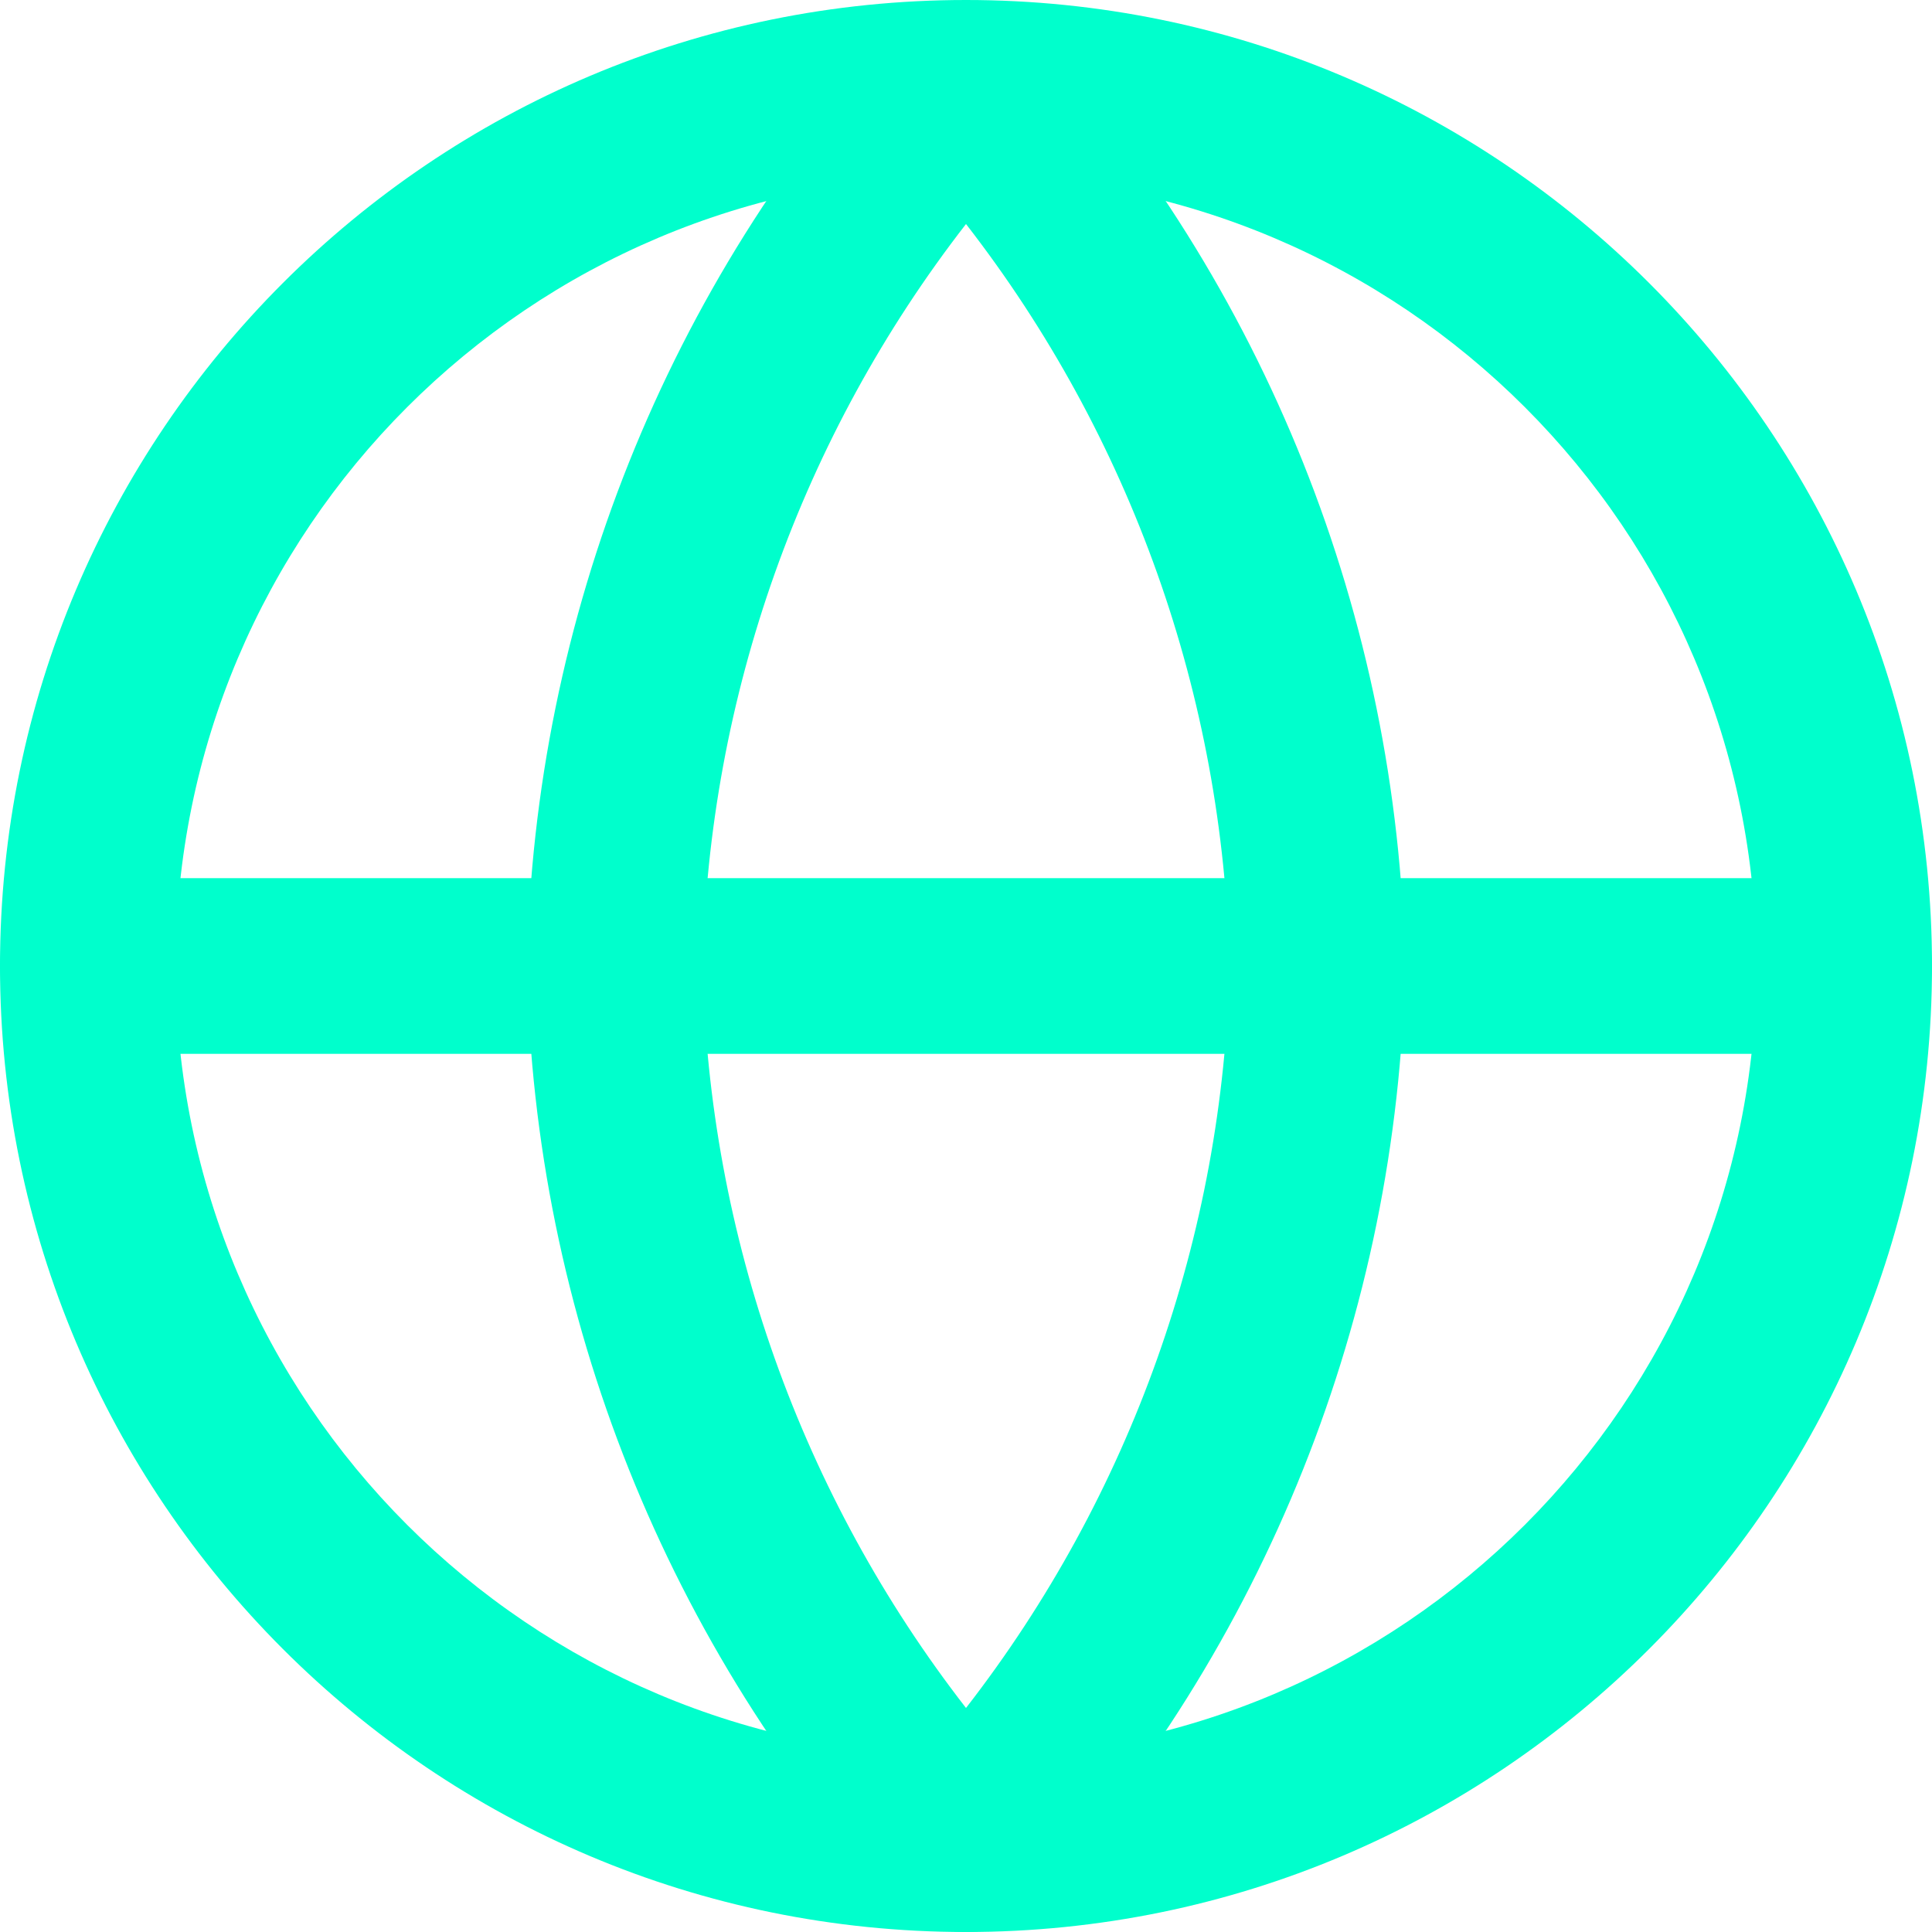 <svg width="24" height="24" viewBox="0 0 24 24" fill="none" xmlns="http://www.w3.org/2000/svg">
<path fill-rule="evenodd" clip-rule="evenodd" d="M12 2.182C6.578 2.182 2.182 6.578 2.182 12C2.182 17.422 6.578 21.818 12 21.818C17.422 21.818 21.818 17.422 21.818 12C21.818 6.578 17.422 2.182 12 2.182ZM0 12C0 5.373 5.373 0 12 0C18.627 0 24 5.373 24 12C24 18.627 18.627 24 12 24C5.373 24 0 18.627 0 12Z" fill="#00FFCC"/>
<path fill-rule="evenodd" clip-rule="evenodd" d="M0 12C0 11.398 0.488 10.909 1.091 10.909H22.909C23.512 10.909 24 11.398 24 12C24 12.602 23.512 13.091 22.909 13.091H1.091C0.488 13.091 0 12.602 0 12Z" fill="#00FFCC"/>
<path fill-rule="evenodd" clip-rule="evenodd" d="M8.728 12C8.802 15.354 9.956 18.584 12 21.217C14.044 18.584 15.198 15.354 15.273 12C15.198 8.646 14.044 5.416 12 2.783C9.956 5.416 8.802 8.646 8.728 12ZM12 1.091L11.194 0.355C8.288 3.538 6.635 7.668 6.546 11.977C6.545 11.992 6.545 12.008 6.546 12.023C6.635 16.332 8.288 20.462 11.194 23.645C11.401 23.871 11.694 24 12 24C12.306 24 12.599 23.871 12.806 23.645C15.713 20.462 17.364 16.332 17.454 12.023C17.455 12.008 17.455 11.992 17.454 11.977C17.364 7.668 15.713 3.538 12.806 0.355L12 1.091Z" fill="#00FFCC"/>
</svg>
